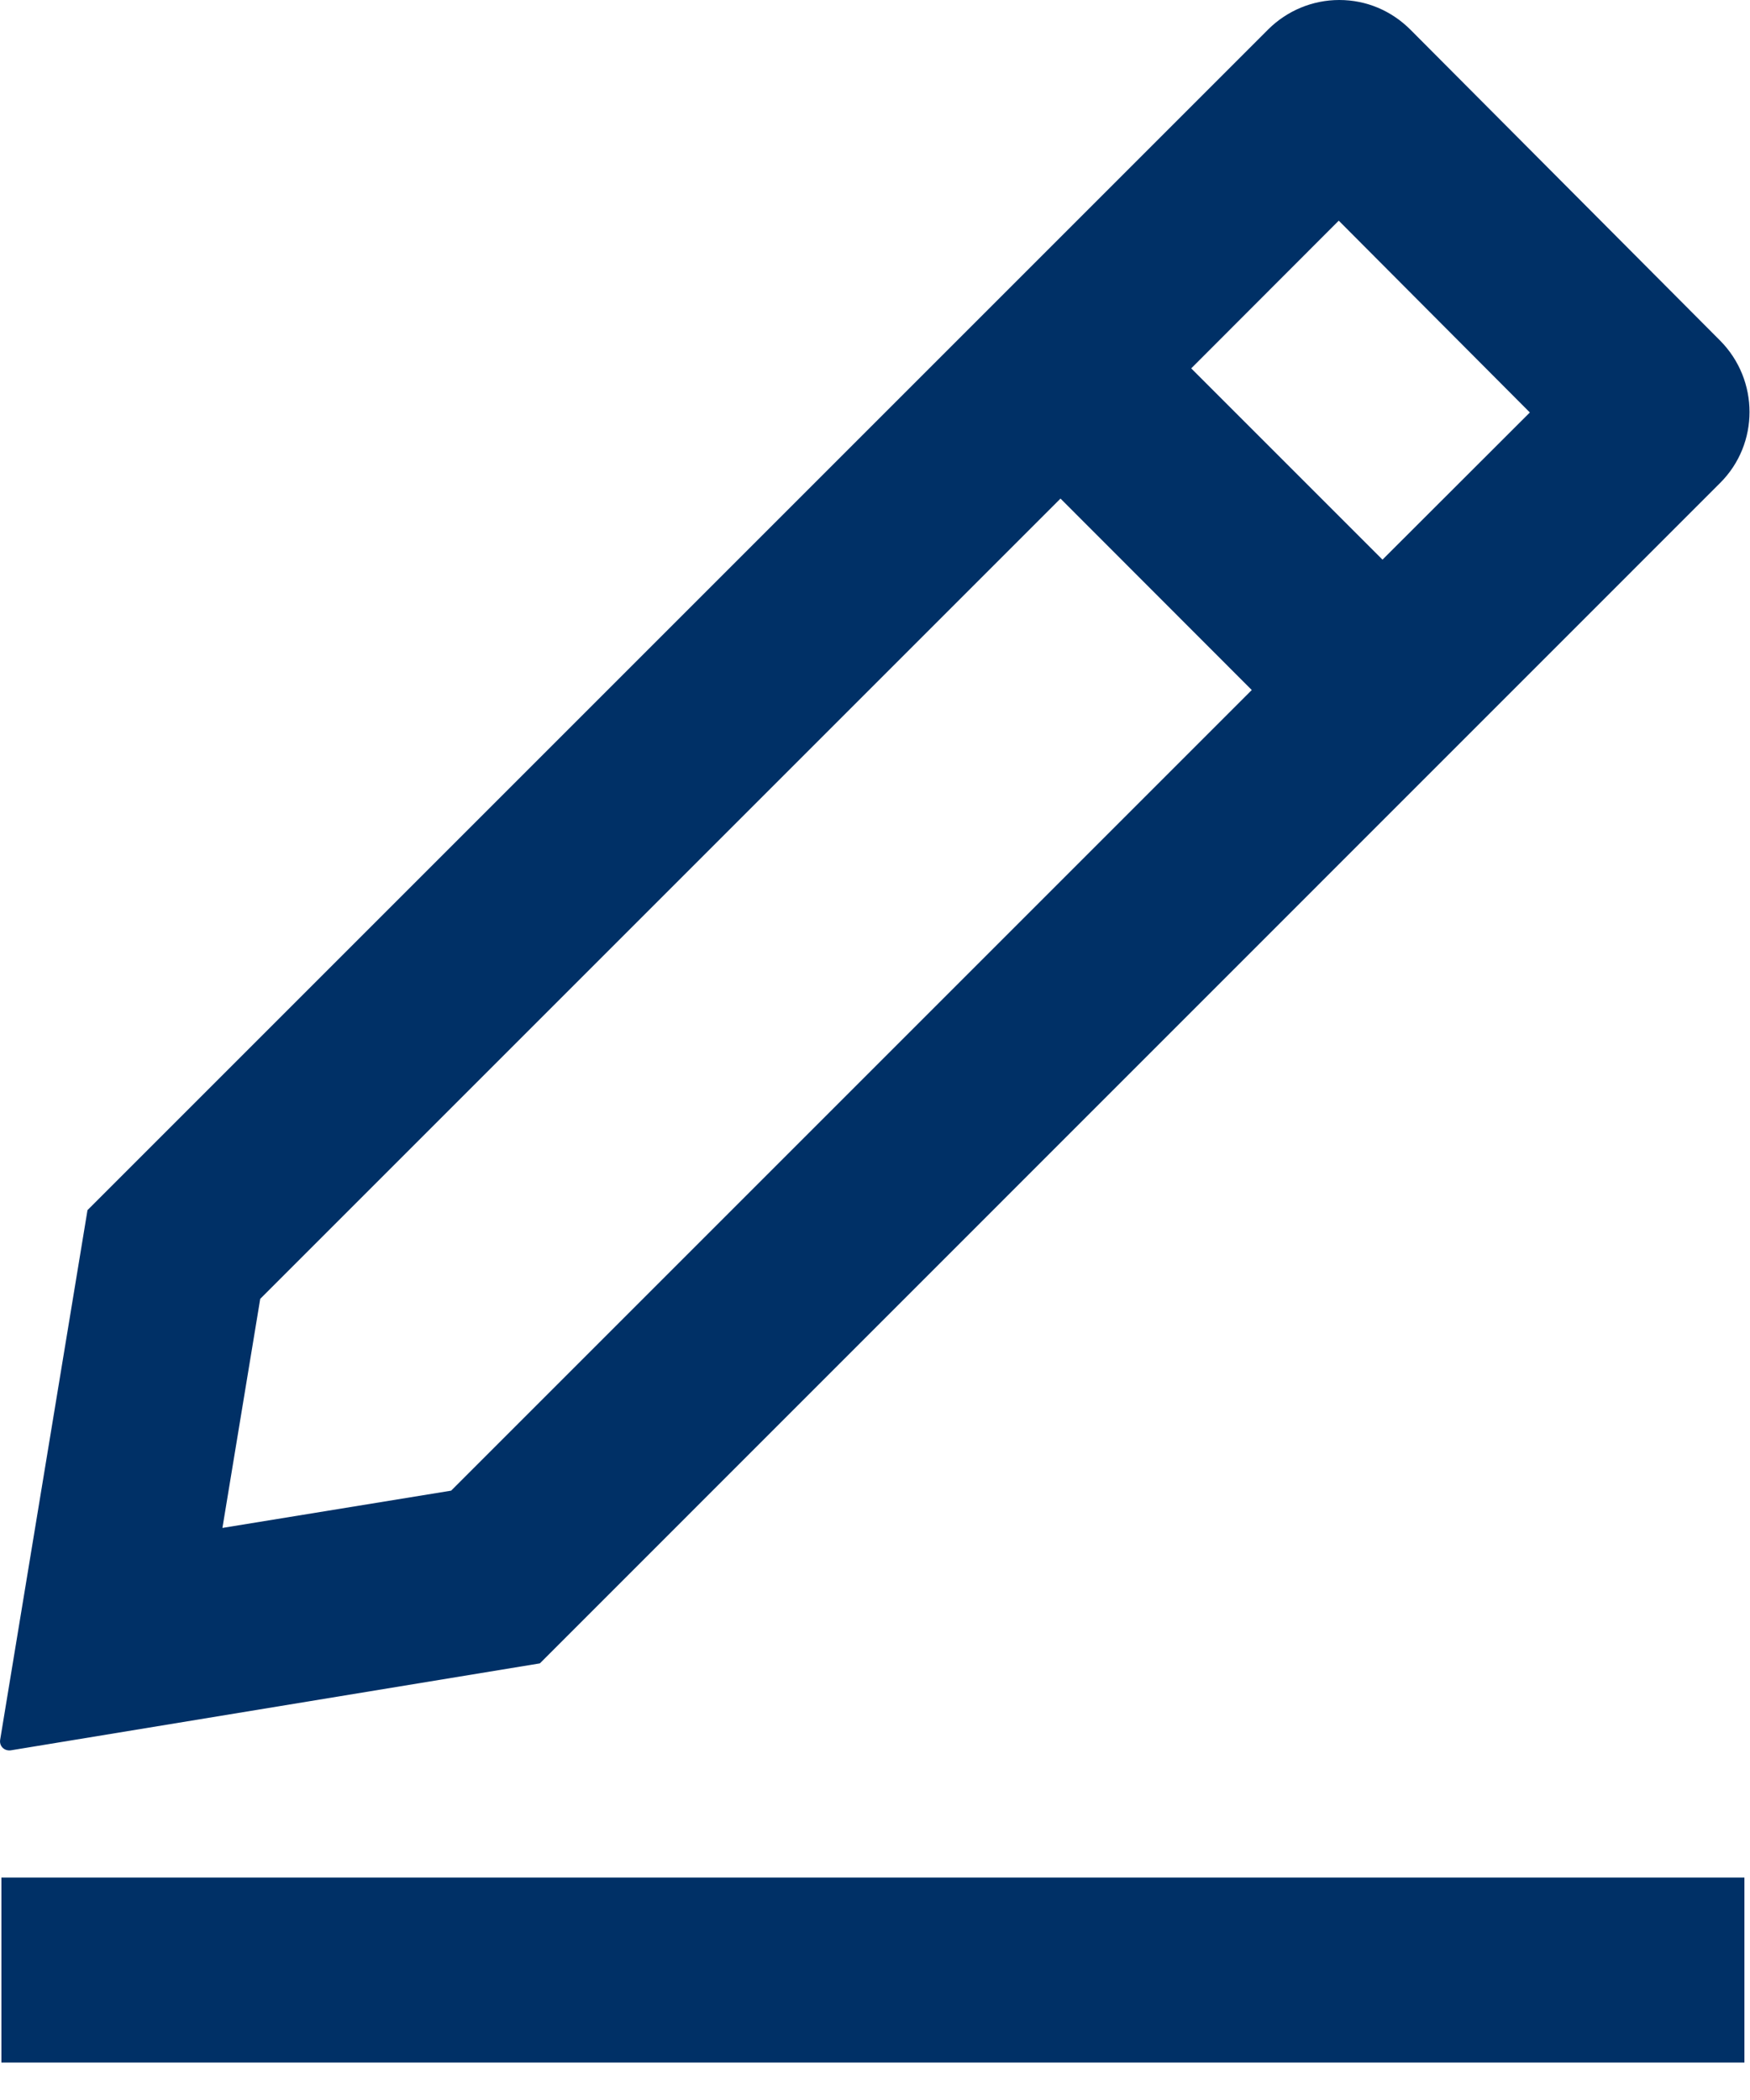 <svg width="10" height="12" viewBox="0 0 10 12" fill="none" xmlns="http://www.w3.org/2000/svg">
<path d="M0.061 10.002L3.085 9.505L9.83 2.759C10.053 2.536 10.053 2.173 9.83 1.947L8.06 0.17C7.951 0.061 7.808 0 7.653 0C7.5 0 7.355 0.061 7.248 0.167L0.5 6.915L0.001 9.941C-0.002 9.958 0.003 9.975 0.015 9.987C0.027 9.999 0.044 10.004 0.061 10.002ZM7.65 1.261L8.742 2.357L7.9 3.198L6.807 2.105L7.65 1.261ZM1.487 7.422L6.06 2.849L7.153 3.943L2.578 8.518L1.271 8.731L1.487 7.422Z" fill="#003066"/>
<path d="M9.968 10.729H0.008V11.786H9.968V10.729Z" fill="#003066"/>
</svg>
